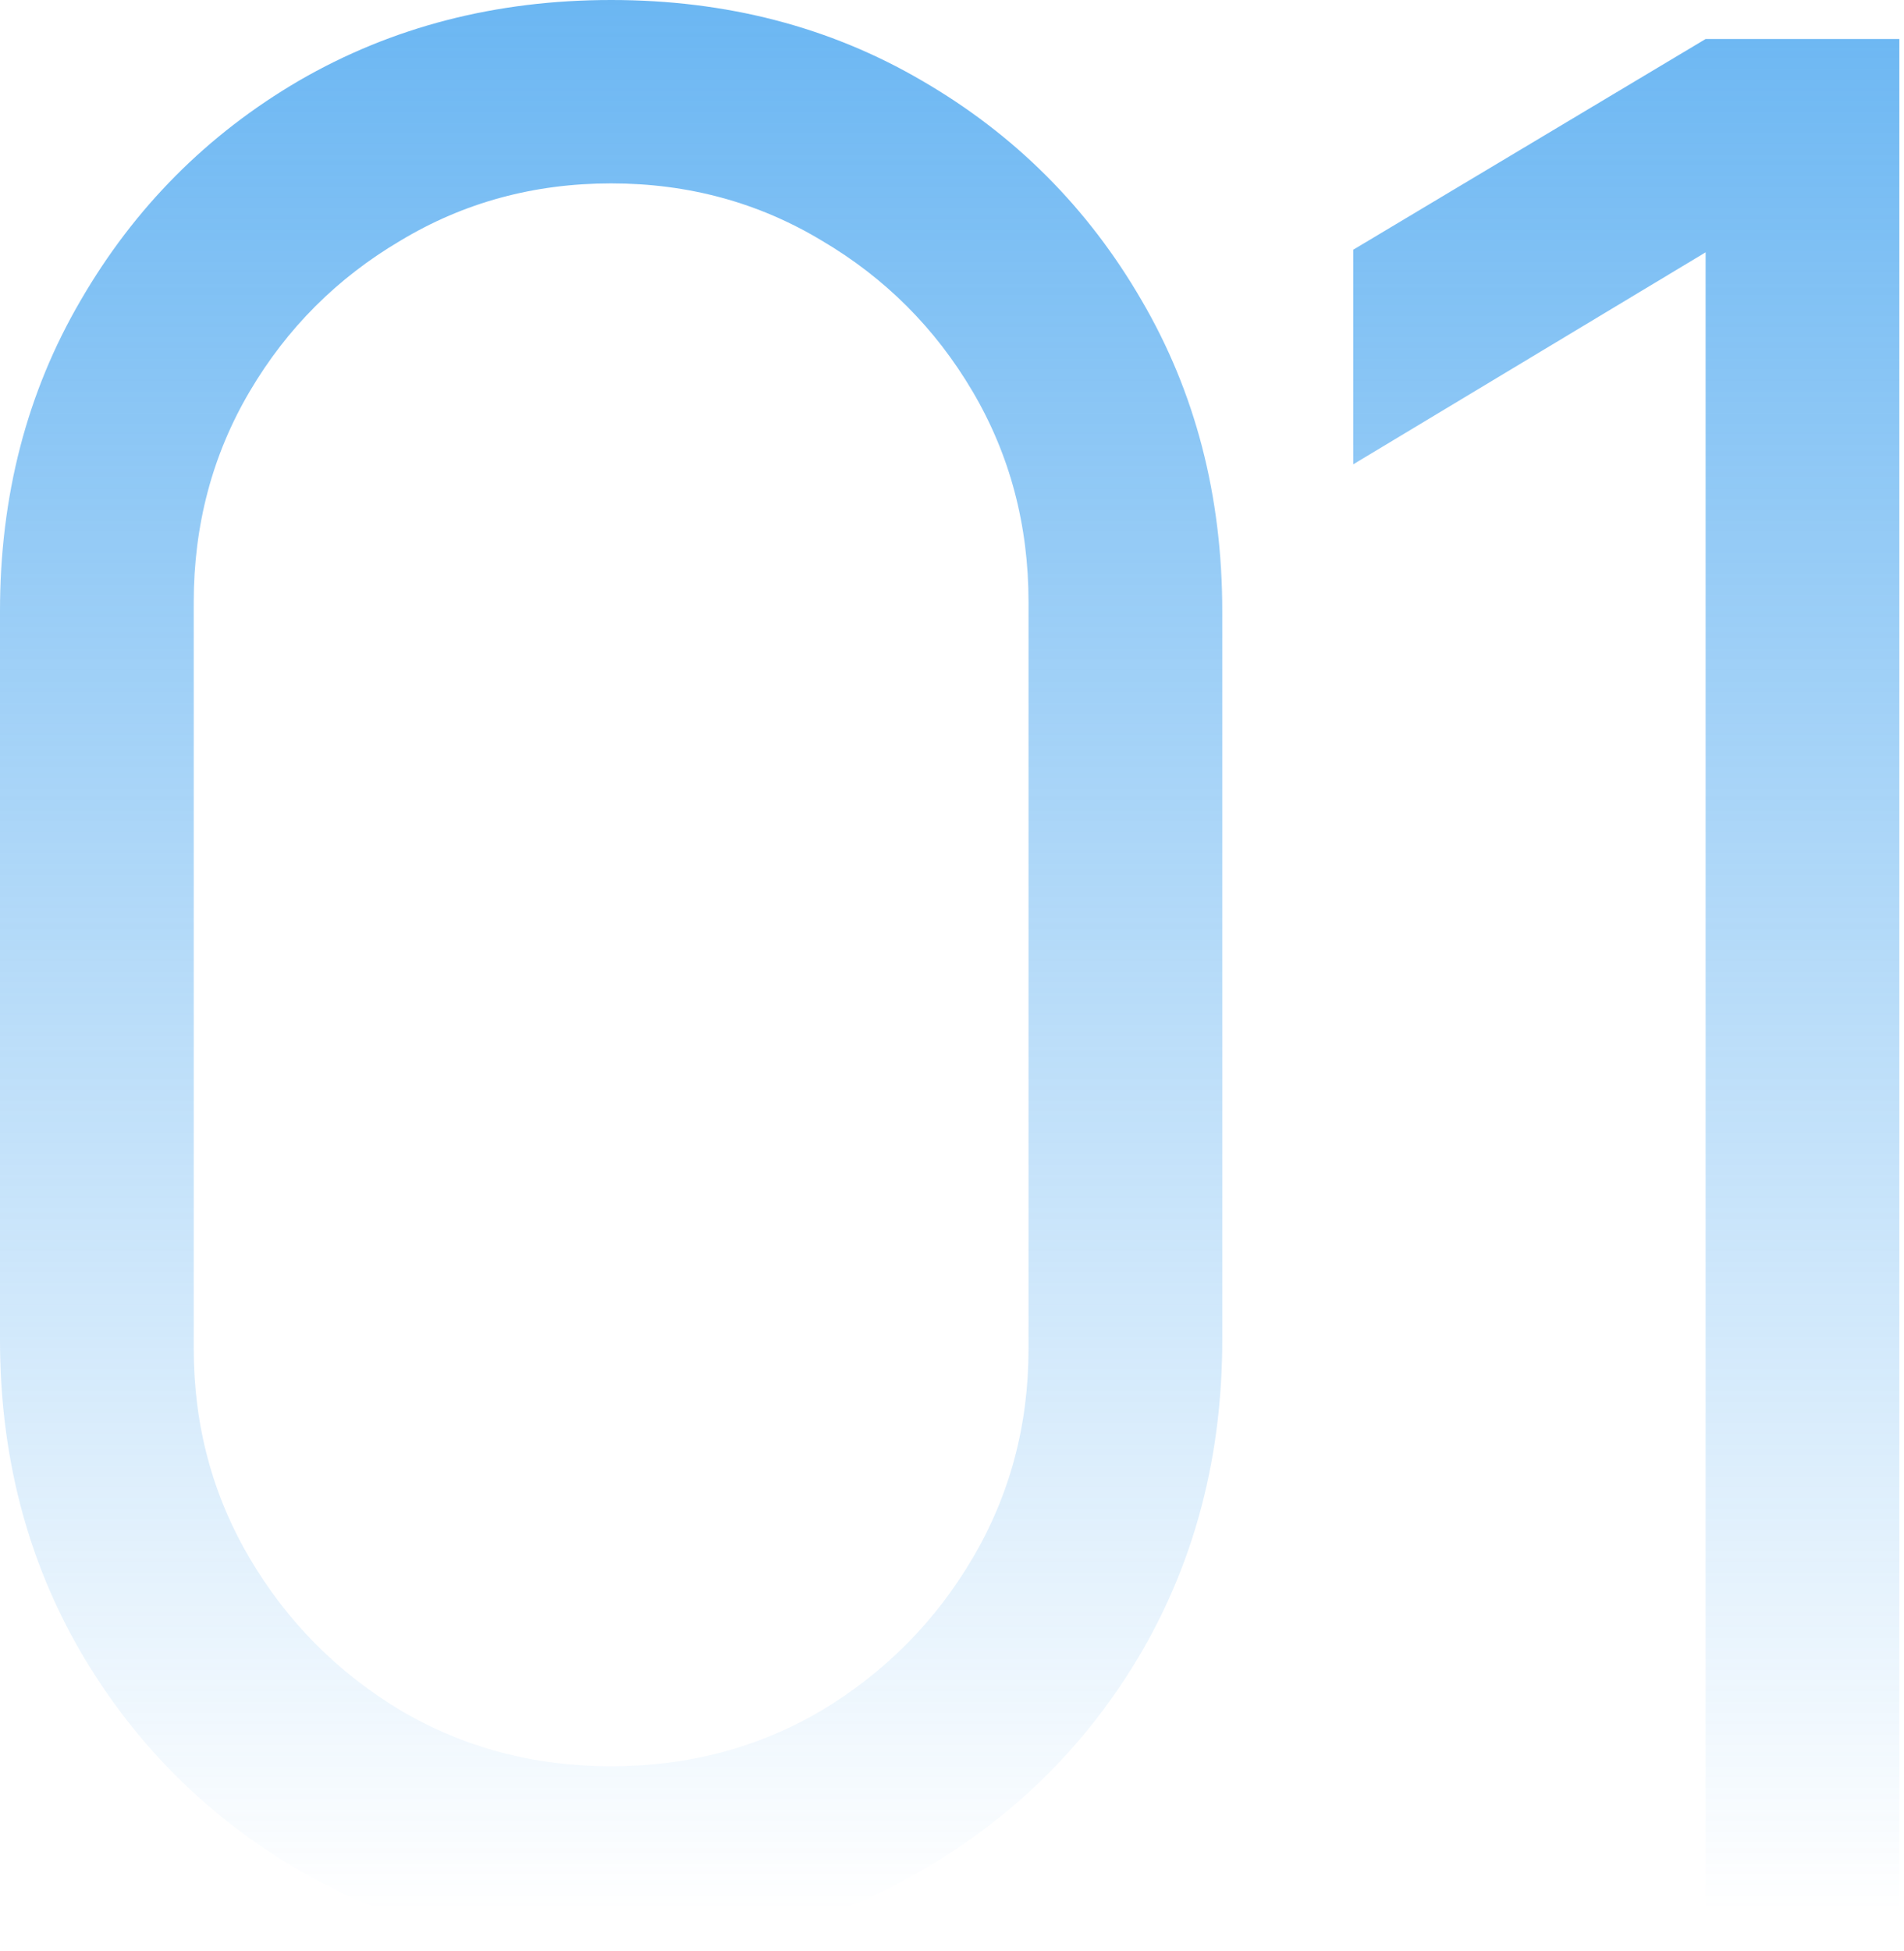 <?xml version="1.0" encoding="UTF-8"?> <svg xmlns="http://www.w3.org/2000/svg" width="41" height="42" viewBox="0 0 41 42" fill="none"><path d="M13.16 42C10.677 42 8.437 41.421 6.44 40.264C4.461 39.107 2.893 37.539 1.736 35.56C0.579 33.563 -4.36616e-05 31.323 -4.36616e-05 28.84V13.16C-4.36616e-05 10.677 0.579 8.447 1.736 6.468C2.893 4.471 4.461 2.893 6.44 1.736C8.437 0.579 10.677 5.72204e-08 13.16 5.72204e-08C15.643 5.72204e-08 17.873 0.579 19.852 1.736C21.849 2.893 23.427 4.471 24.584 6.468C25.741 8.447 26.32 10.677 26.32 13.16V28.84C26.32 31.323 25.741 33.563 24.584 35.56C23.427 37.539 21.849 39.107 19.852 40.264C17.873 41.421 15.643 42 13.16 42ZM13.16 38.024C14.821 38.024 16.333 37.623 17.696 36.82C19.059 35.999 20.141 34.907 20.944 33.544C21.747 32.181 22.148 30.679 22.148 29.036V12.964C22.148 11.303 21.747 9.791 20.944 8.428C20.141 7.065 19.059 5.983 17.696 5.18C16.333 4.359 14.821 3.948 13.16 3.948C11.499 3.948 9.987 4.359 8.624 5.18C7.261 5.983 6.179 7.065 5.376 8.428C4.573 9.791 4.172 11.303 4.172 12.964V29.036C4.172 30.679 4.573 32.181 5.376 33.544C6.179 34.907 7.261 35.999 8.624 36.82C9.987 37.623 11.499 38.024 13.16 38.024ZM36.728 41.16V5.432L29.14 9.996V5.376L36.728 0.84H40.9V41.16H36.728Z" fill="url(#paint0_linear_161_10)"></path><defs><linearGradient id="paint0_linear_161_10" x1="22.08" y1="-17.84" x2="22.08" y2="41.16" gradientUnits="userSpaceOnUse"><stop stop-color="#2B97ED"></stop><stop offset="1" stop-color="#2B97ED" stop-opacity="0"></stop></linearGradient></defs></svg> 